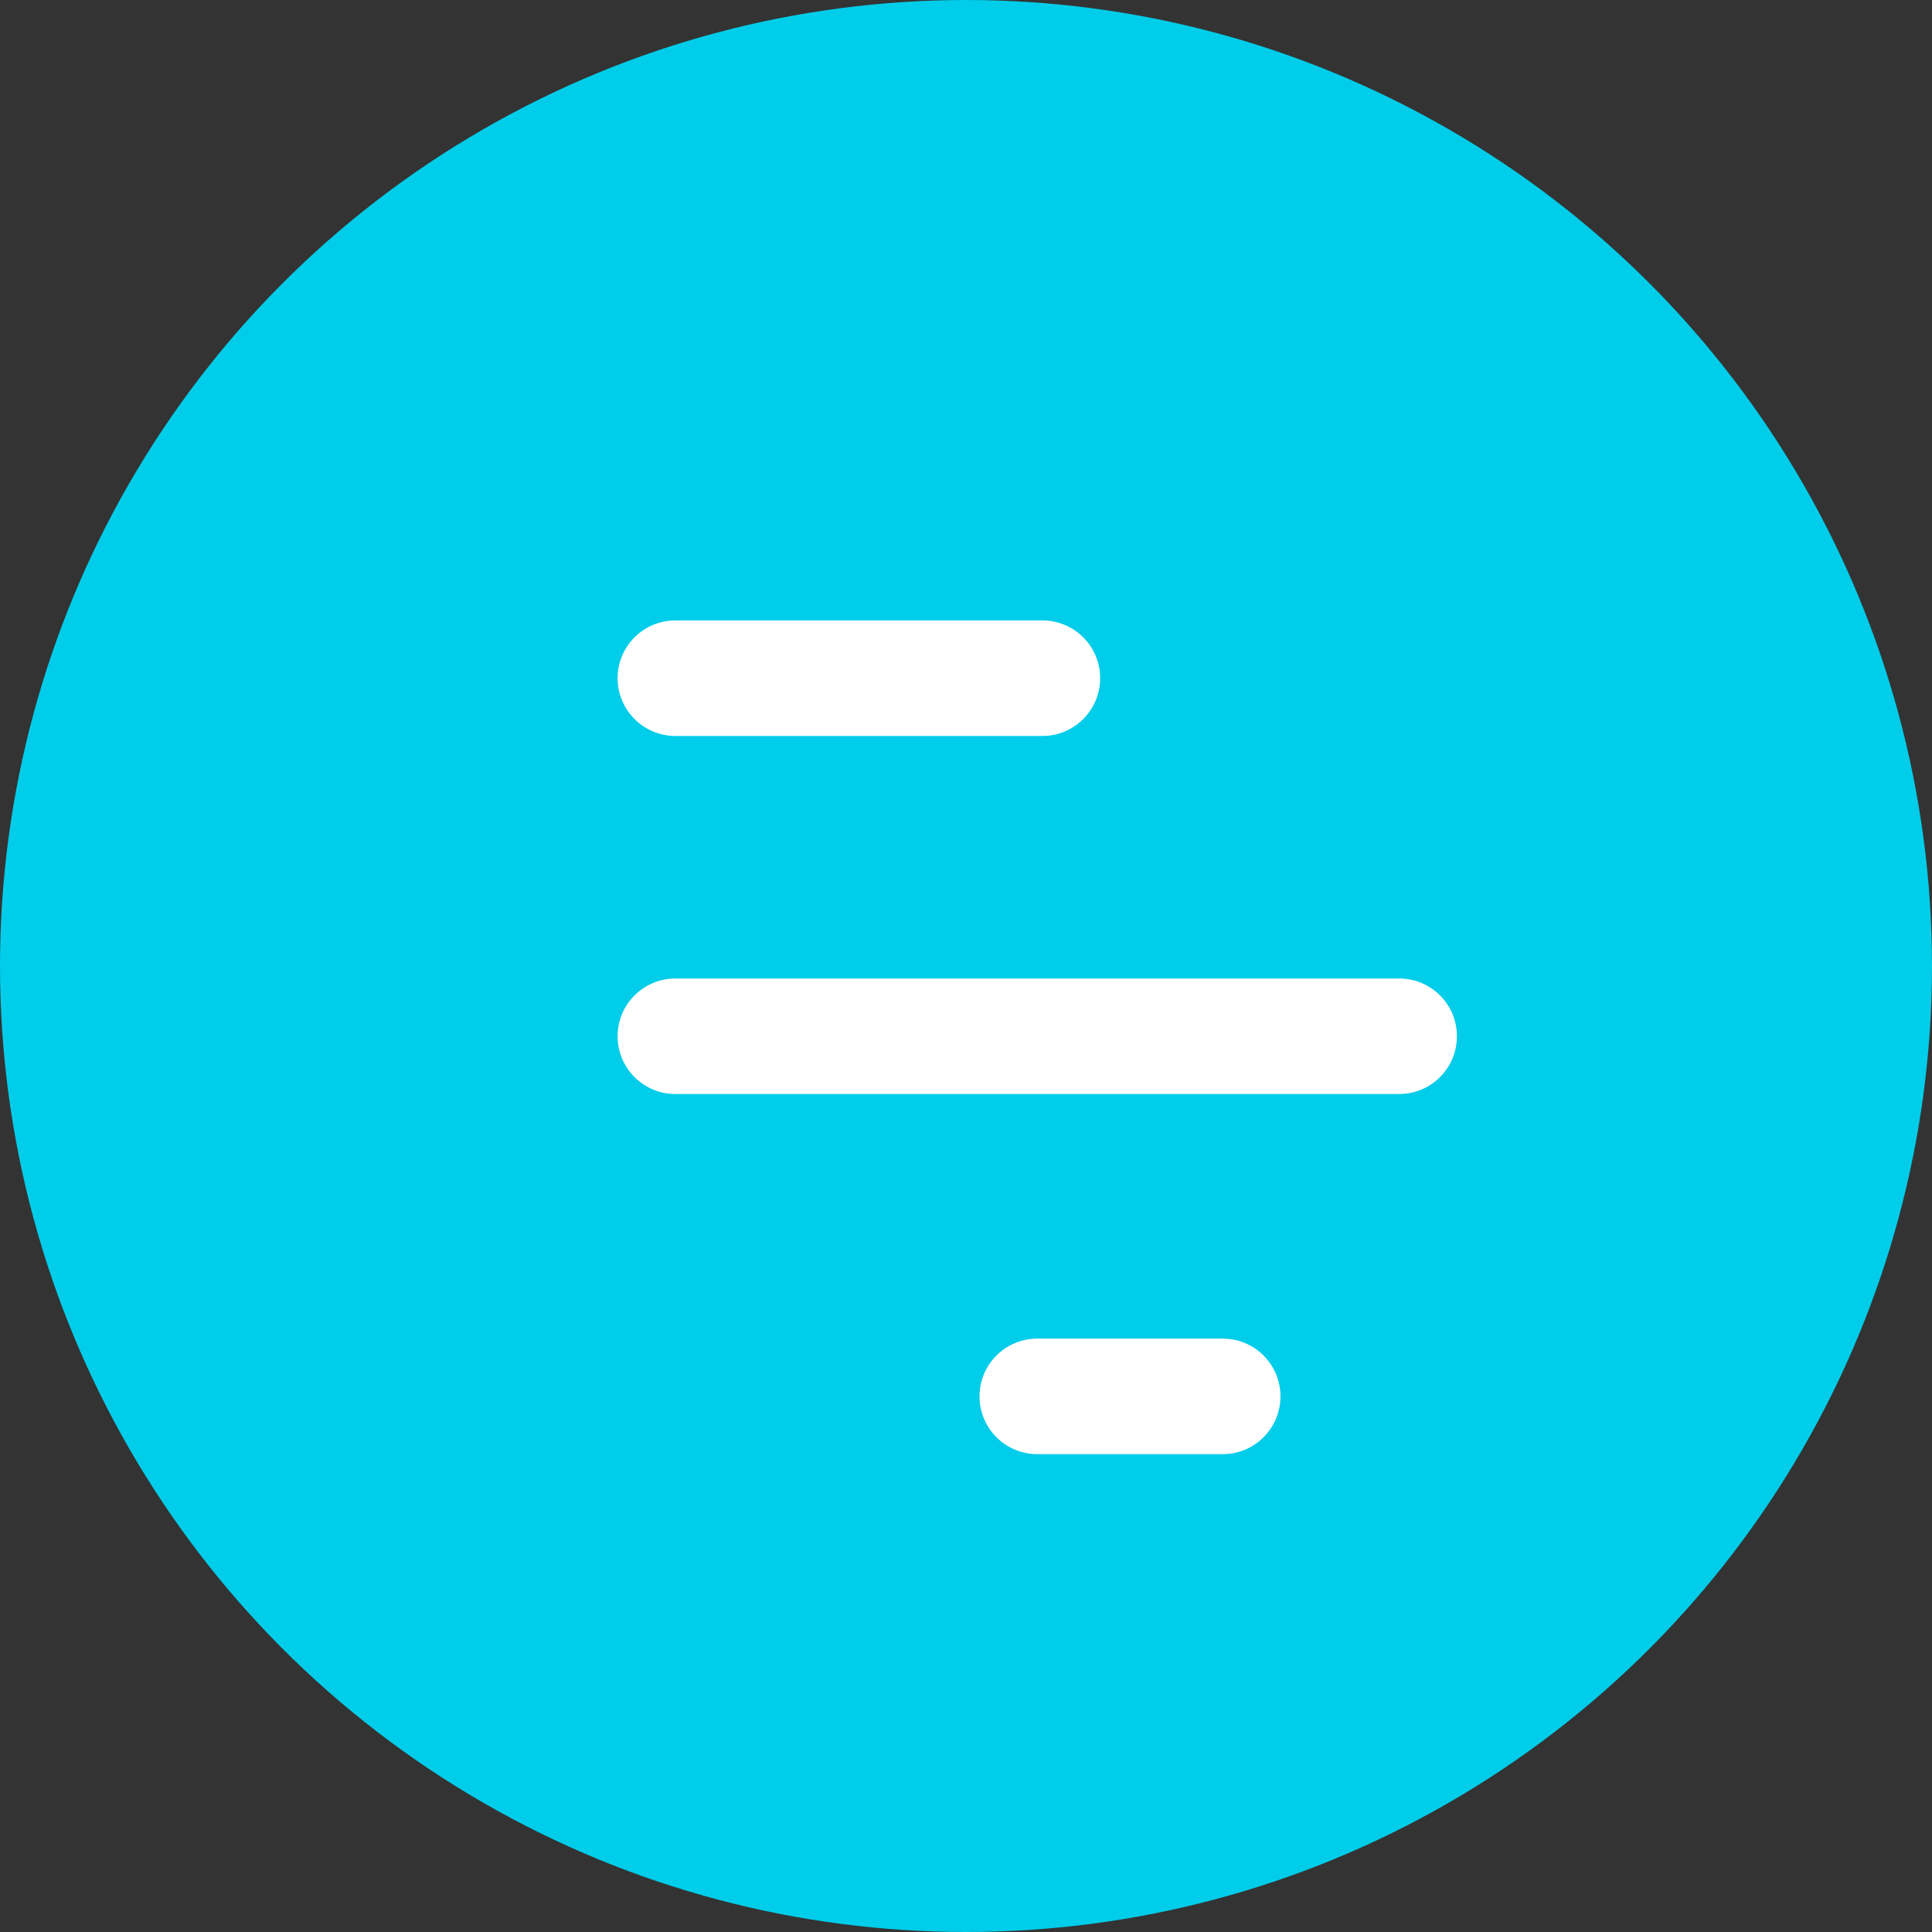 <?xml version="1.0" encoding="UTF-8"?>
<svg xmlns="http://www.w3.org/2000/svg" width="30" height="30" viewBox="0 0 30 30" fill="none">
  <rect x="0" y="0" width="30" height="30" fill="#333333" stroke="none"/>
  <circle cx="15" cy="15" r="15" fill="#00CDE9"></circle>
  <path fill-rule="evenodd" clip-rule="evenodd" d="M9.59 10.531C9.59 10.035 9.992 9.634 10.488 9.634H16.186C16.682 9.634 17.083 10.035 17.083 10.531C17.083 11.026 16.682 11.428 16.186 11.428H10.488C9.992 11.428 9.59 11.026 9.59 10.531ZM9.59 16.091C9.59 15.595 9.992 15.194 10.488 15.194H21.726C22.222 15.194 22.623 15.595 22.623 16.091C22.623 16.586 22.222 16.988 21.726 16.988H10.488C9.992 16.988 9.59 16.586 9.59 16.091ZM16.107 20.786C15.611 20.786 15.21 21.187 15.21 21.683C15.21 22.178 15.611 22.58 16.107 22.58H18.986C19.482 22.58 19.883 22.178 19.883 21.683C19.883 21.187 19.482 20.786 18.986 20.786H16.107Z" fill="white"></path>
</svg>

